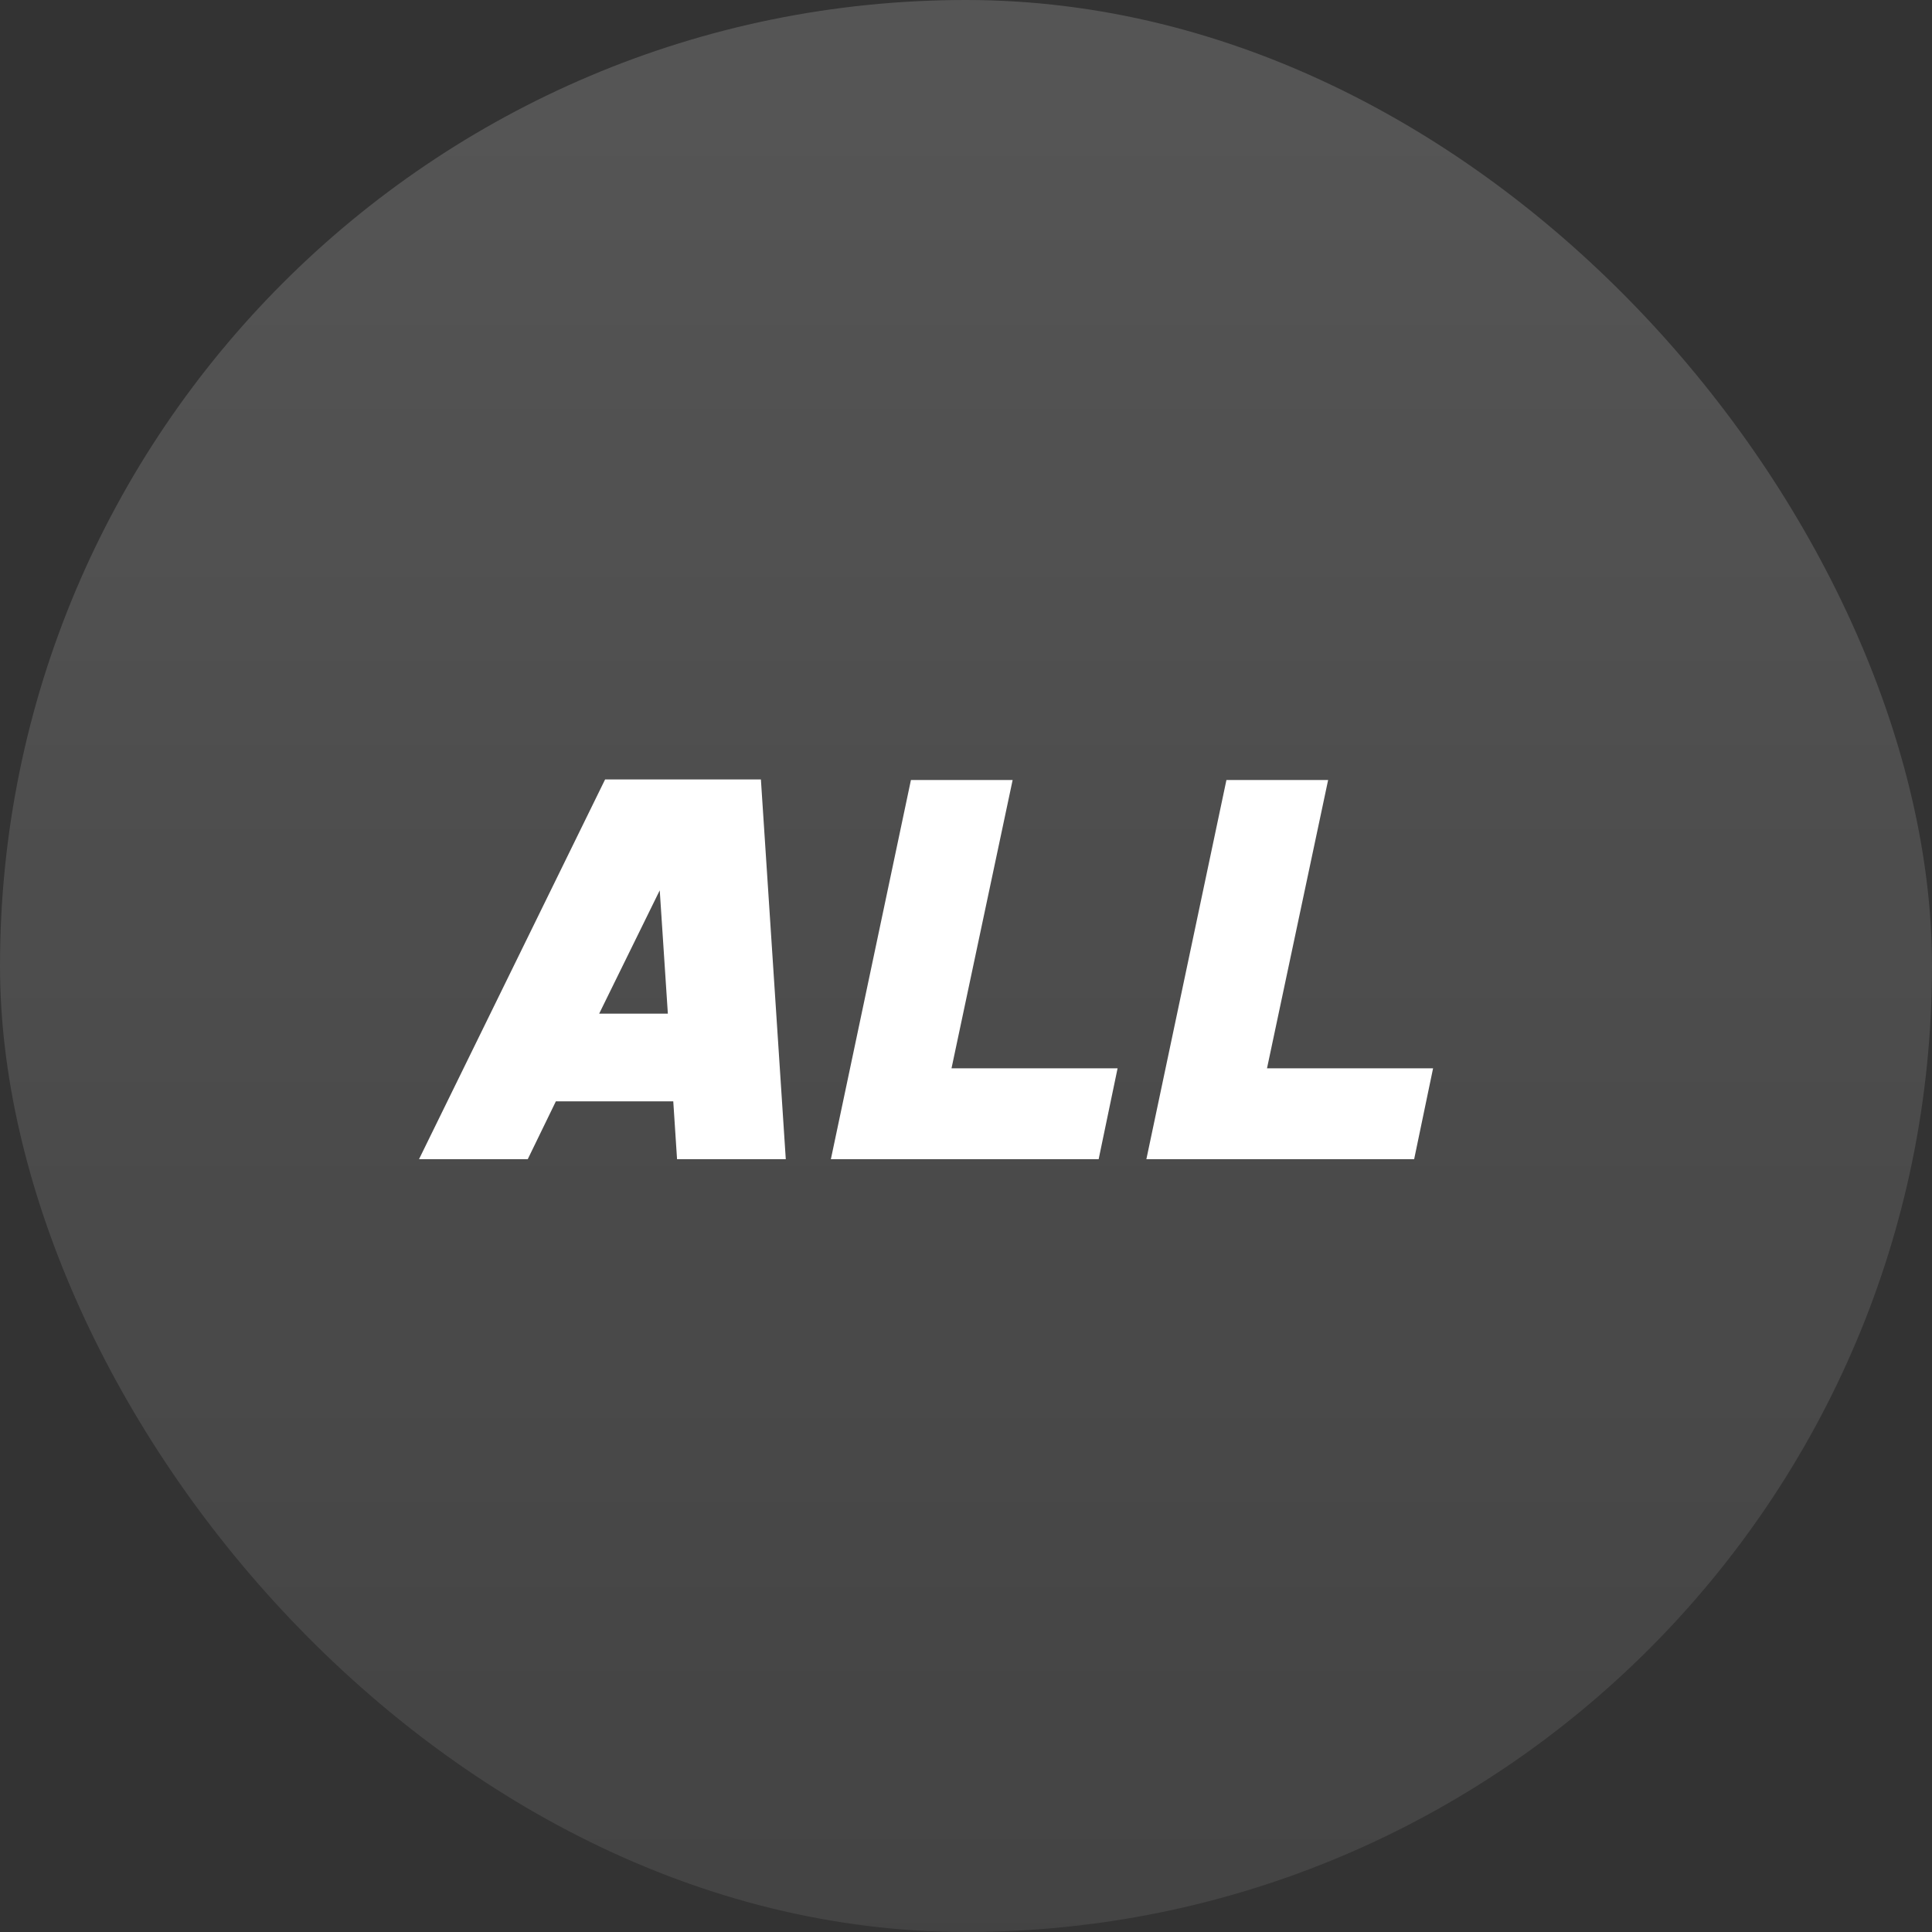 <svg width="50" height="50" viewBox="0 0 50 50" fill="none" xmlns="http://www.w3.org/2000/svg">
<rect x="0" y="0" width="50" height="50" fill="#333333" stroke="none"/>
<rect width="50" height="50" rx="25" fill="url(#paint0_linear_102_13)"/>
<path fill-rule="evenodd" clip-rule="evenodd" d="M10.844 30H13.658L14.386 28.502H17.424L17.522 30H20.336L19.692 20.172H15.66L10.844 30ZM15.506 26.234L17.074 23.042L17.284 26.234H15.506ZM28.433 30H21.503L23.575 20.186H26.207L24.625 27.648H28.923L28.433 30ZM36.598 30H29.668L31.74 20.186H34.372L32.79 27.648H37.088L36.598 30Z" fill="white"/>
<defs>
<linearGradient id="paint0_linear_102_13" x1="25" y1="0" x2="25" y2="50" gradientUnits="userSpaceOnUse">
<stop stop-color="white" stop-opacity="0.17"/>
<stop offset="1" stop-color="white" stop-opacity="0.08"/>
</linearGradient>
</defs>
</svg>
